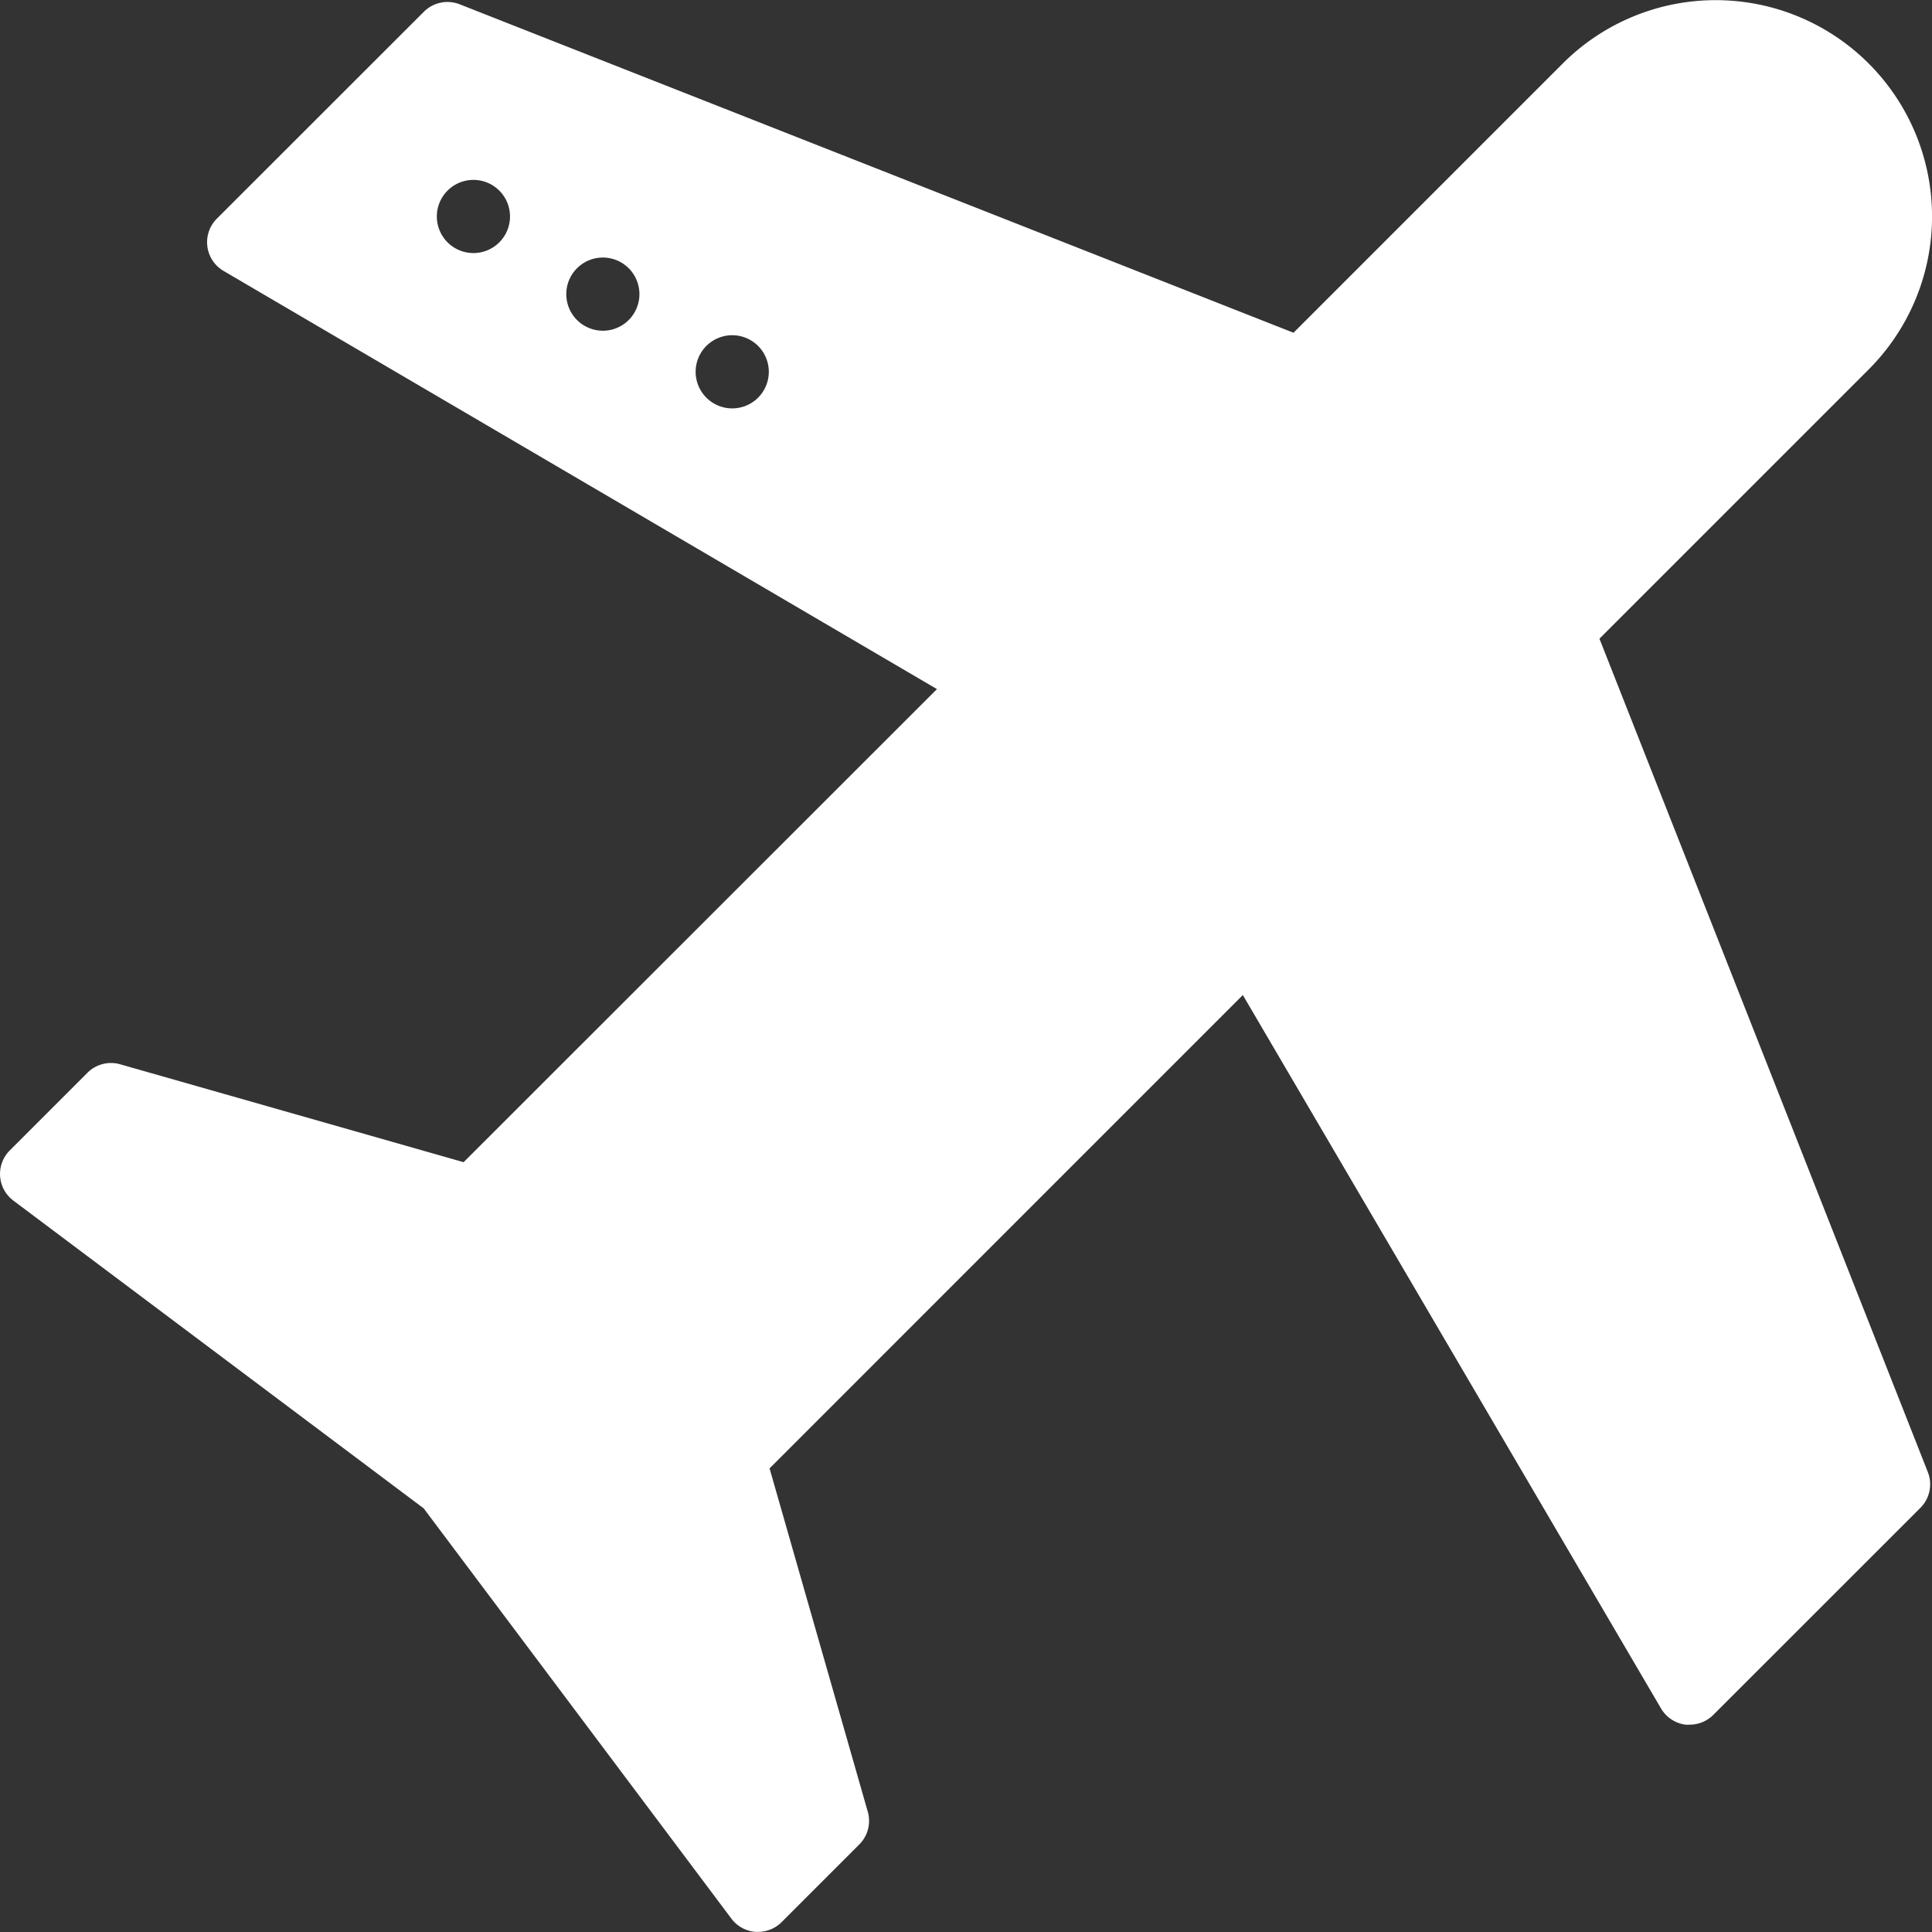 <svg xmlns="http://www.w3.org/2000/svg" width="31" height="31" viewBox="0 0 31 31">
  <rect x="0" y="0" width="31" height="31" fill="#333333" stroke="none"/>
  <path id="aviation" d="M121.916,36.5l4.32-4.32a3.471,3.471,0,0,0-4.909-4.909l-4.32,4.32-13.379-5.27a.535.535,0,0,0-.574.119L99.732,29.76a.534.534,0,0,0,.107.839l11.447,6.71L103.691,44.9,98.18,43.329a.534.534,0,0,0-.525.136l-1.246,1.246h0a.534.534,0,0,0,.057.805l6.584,4.938,4.938,6.584a.534.534,0,0,0,.39.212h.038a.534.534,0,0,0,.378-.157l1.246-1.246a.534.534,0,0,0,.136-.525L108.6,49.813l7.594-7.595,6.71,11.447a.535.535,0,0,0,.393.26.5.5,0,0,0,.068,0,.533.533,0,0,0,.378-.157l3.323-3.322h0a.534.534,0,0,0,.119-.574Zm-17.653-6.359a.587.587,0,1,1,0-.831.587.587,0,0,1,0,.831Zm2.077,1.246a.587.587,0,1,1,0-.831.588.588,0,0,1,0,.831Zm2.076,1.246h0a.587.587,0,1,1,.172-.415.588.588,0,0,1-.172.415Z" transform="translate(-96.252 -26.252)" fill="#fff"/>
</svg>
